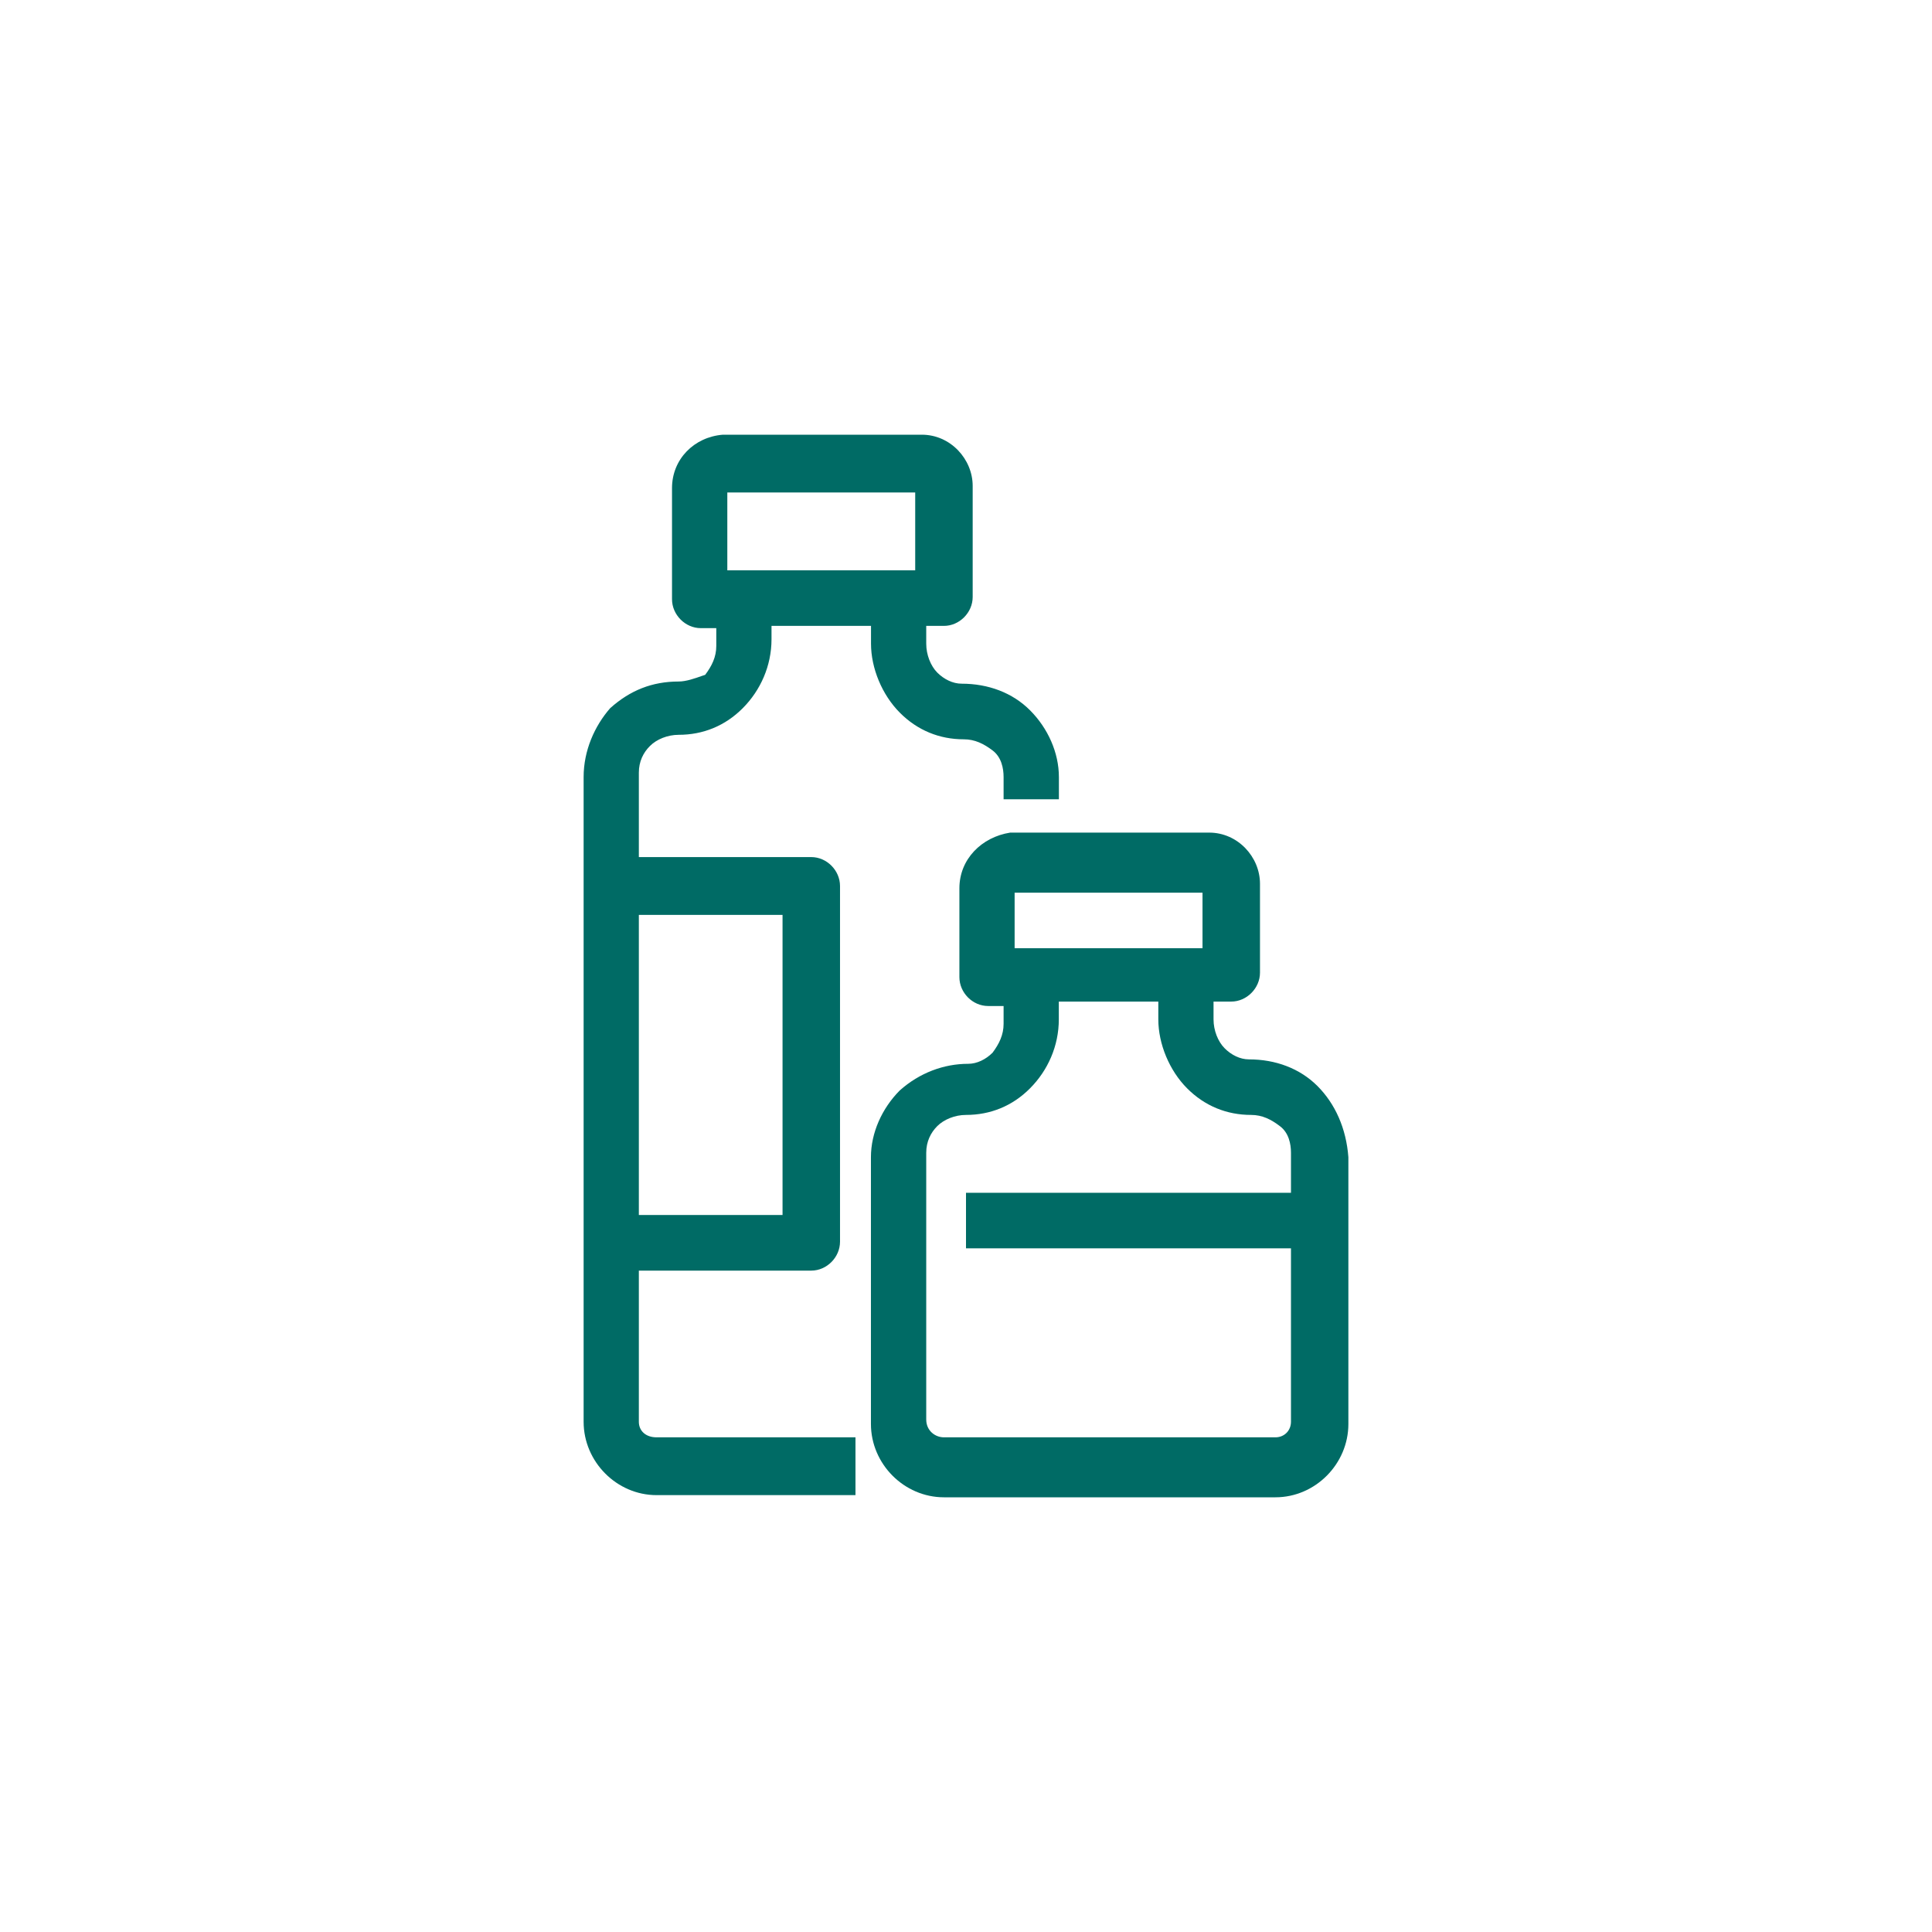 <svg width="24" height="24" viewBox="0 0 24 24" fill="none" xmlns="http://www.w3.org/2000/svg">
<path fill-rule="evenodd" clip-rule="evenodd" d="M7.936 15.784V17.662C7.936 17.772 8.019 17.855 8.156 17.855H10.627V18.573H8.156C7.662 18.573 7.25 18.159 7.25 17.662V9.653C7.25 9.322 7.387 9.018 7.58 8.797C7.827 8.576 8.101 8.466 8.431 8.466C8.524 8.466 8.636 8.426 8.718 8.397C8.733 8.392 8.748 8.387 8.76 8.383C8.843 8.272 8.898 8.162 8.898 8.024V7.803H8.705C8.513 7.803 8.348 7.637 8.348 7.444V6.063C8.348 5.704 8.623 5.428 8.98 5.4H11.451C11.808 5.4 12.083 5.704 12.083 6.036V7.416C12.083 7.61 11.918 7.775 11.726 7.775H11.506V7.996C11.506 8.134 11.561 8.272 11.643 8.355C11.726 8.438 11.836 8.493 11.946 8.493C12.275 8.493 12.577 8.604 12.797 8.825C13.017 9.046 13.154 9.349 13.154 9.653V9.929H12.467V9.653C12.467 9.543 12.44 9.405 12.33 9.322C12.22 9.239 12.11 9.184 11.973 9.184C11.671 9.184 11.396 9.073 11.177 8.852C10.957 8.631 10.82 8.3 10.82 7.996V7.775H9.584V7.941C9.584 8.272 9.447 8.576 9.227 8.797C9.007 9.018 8.733 9.128 8.431 9.128C8.293 9.128 8.156 9.184 8.074 9.267C7.991 9.349 7.936 9.46 7.936 9.598V10.647H10.078C10.271 10.647 10.435 10.813 10.435 11.006V15.425C10.435 15.618 10.271 15.784 10.078 15.784H7.936ZM11.369 6.118H9.035V7.085H11.369V6.118ZM9.721 15.093V11.365H7.936V15.093H9.721Z" fill="#006B65"/>
<path fill-rule="evenodd" clip-rule="evenodd" d="M15.515 13.16C15.844 13.16 16.146 13.271 16.366 13.491C16.586 13.712 16.723 14.016 16.75 14.375V17.689C16.75 18.186 16.339 18.6 15.844 18.6H11.726C11.231 18.6 10.819 18.186 10.819 17.689V14.375C10.819 14.071 10.957 13.768 11.176 13.547C11.423 13.326 11.726 13.215 12.027 13.215C12.137 13.215 12.247 13.16 12.33 13.077C12.412 12.967 12.467 12.856 12.467 12.718V12.497H12.275C12.082 12.497 11.918 12.332 11.918 12.138V11.034C11.918 10.675 12.192 10.399 12.549 10.343H15.021C15.378 10.343 15.652 10.647 15.652 10.978V12.083C15.652 12.276 15.487 12.442 15.295 12.442H15.075V12.663C15.075 12.801 15.13 12.939 15.213 13.022C15.295 13.105 15.405 13.16 15.515 13.16ZM14.938 11.089H12.604V11.779H14.938V11.089ZM11.726 17.855H15.844C15.954 17.855 16.037 17.772 16.037 17.661V15.507H12V14.817H16.037V14.32C16.037 14.209 16.009 14.071 15.899 13.989C15.79 13.906 15.68 13.85 15.542 13.85C15.24 13.85 14.966 13.74 14.746 13.519C14.526 13.298 14.389 12.967 14.389 12.663V12.442H13.153V12.663C13.153 12.994 13.016 13.298 12.796 13.519C12.577 13.74 12.302 13.85 12 13.85C11.863 13.85 11.726 13.906 11.643 13.989C11.561 14.071 11.506 14.182 11.506 14.32V17.634C11.506 17.772 11.616 17.855 11.726 17.855Z" fill="#006B65"/>
</svg>
